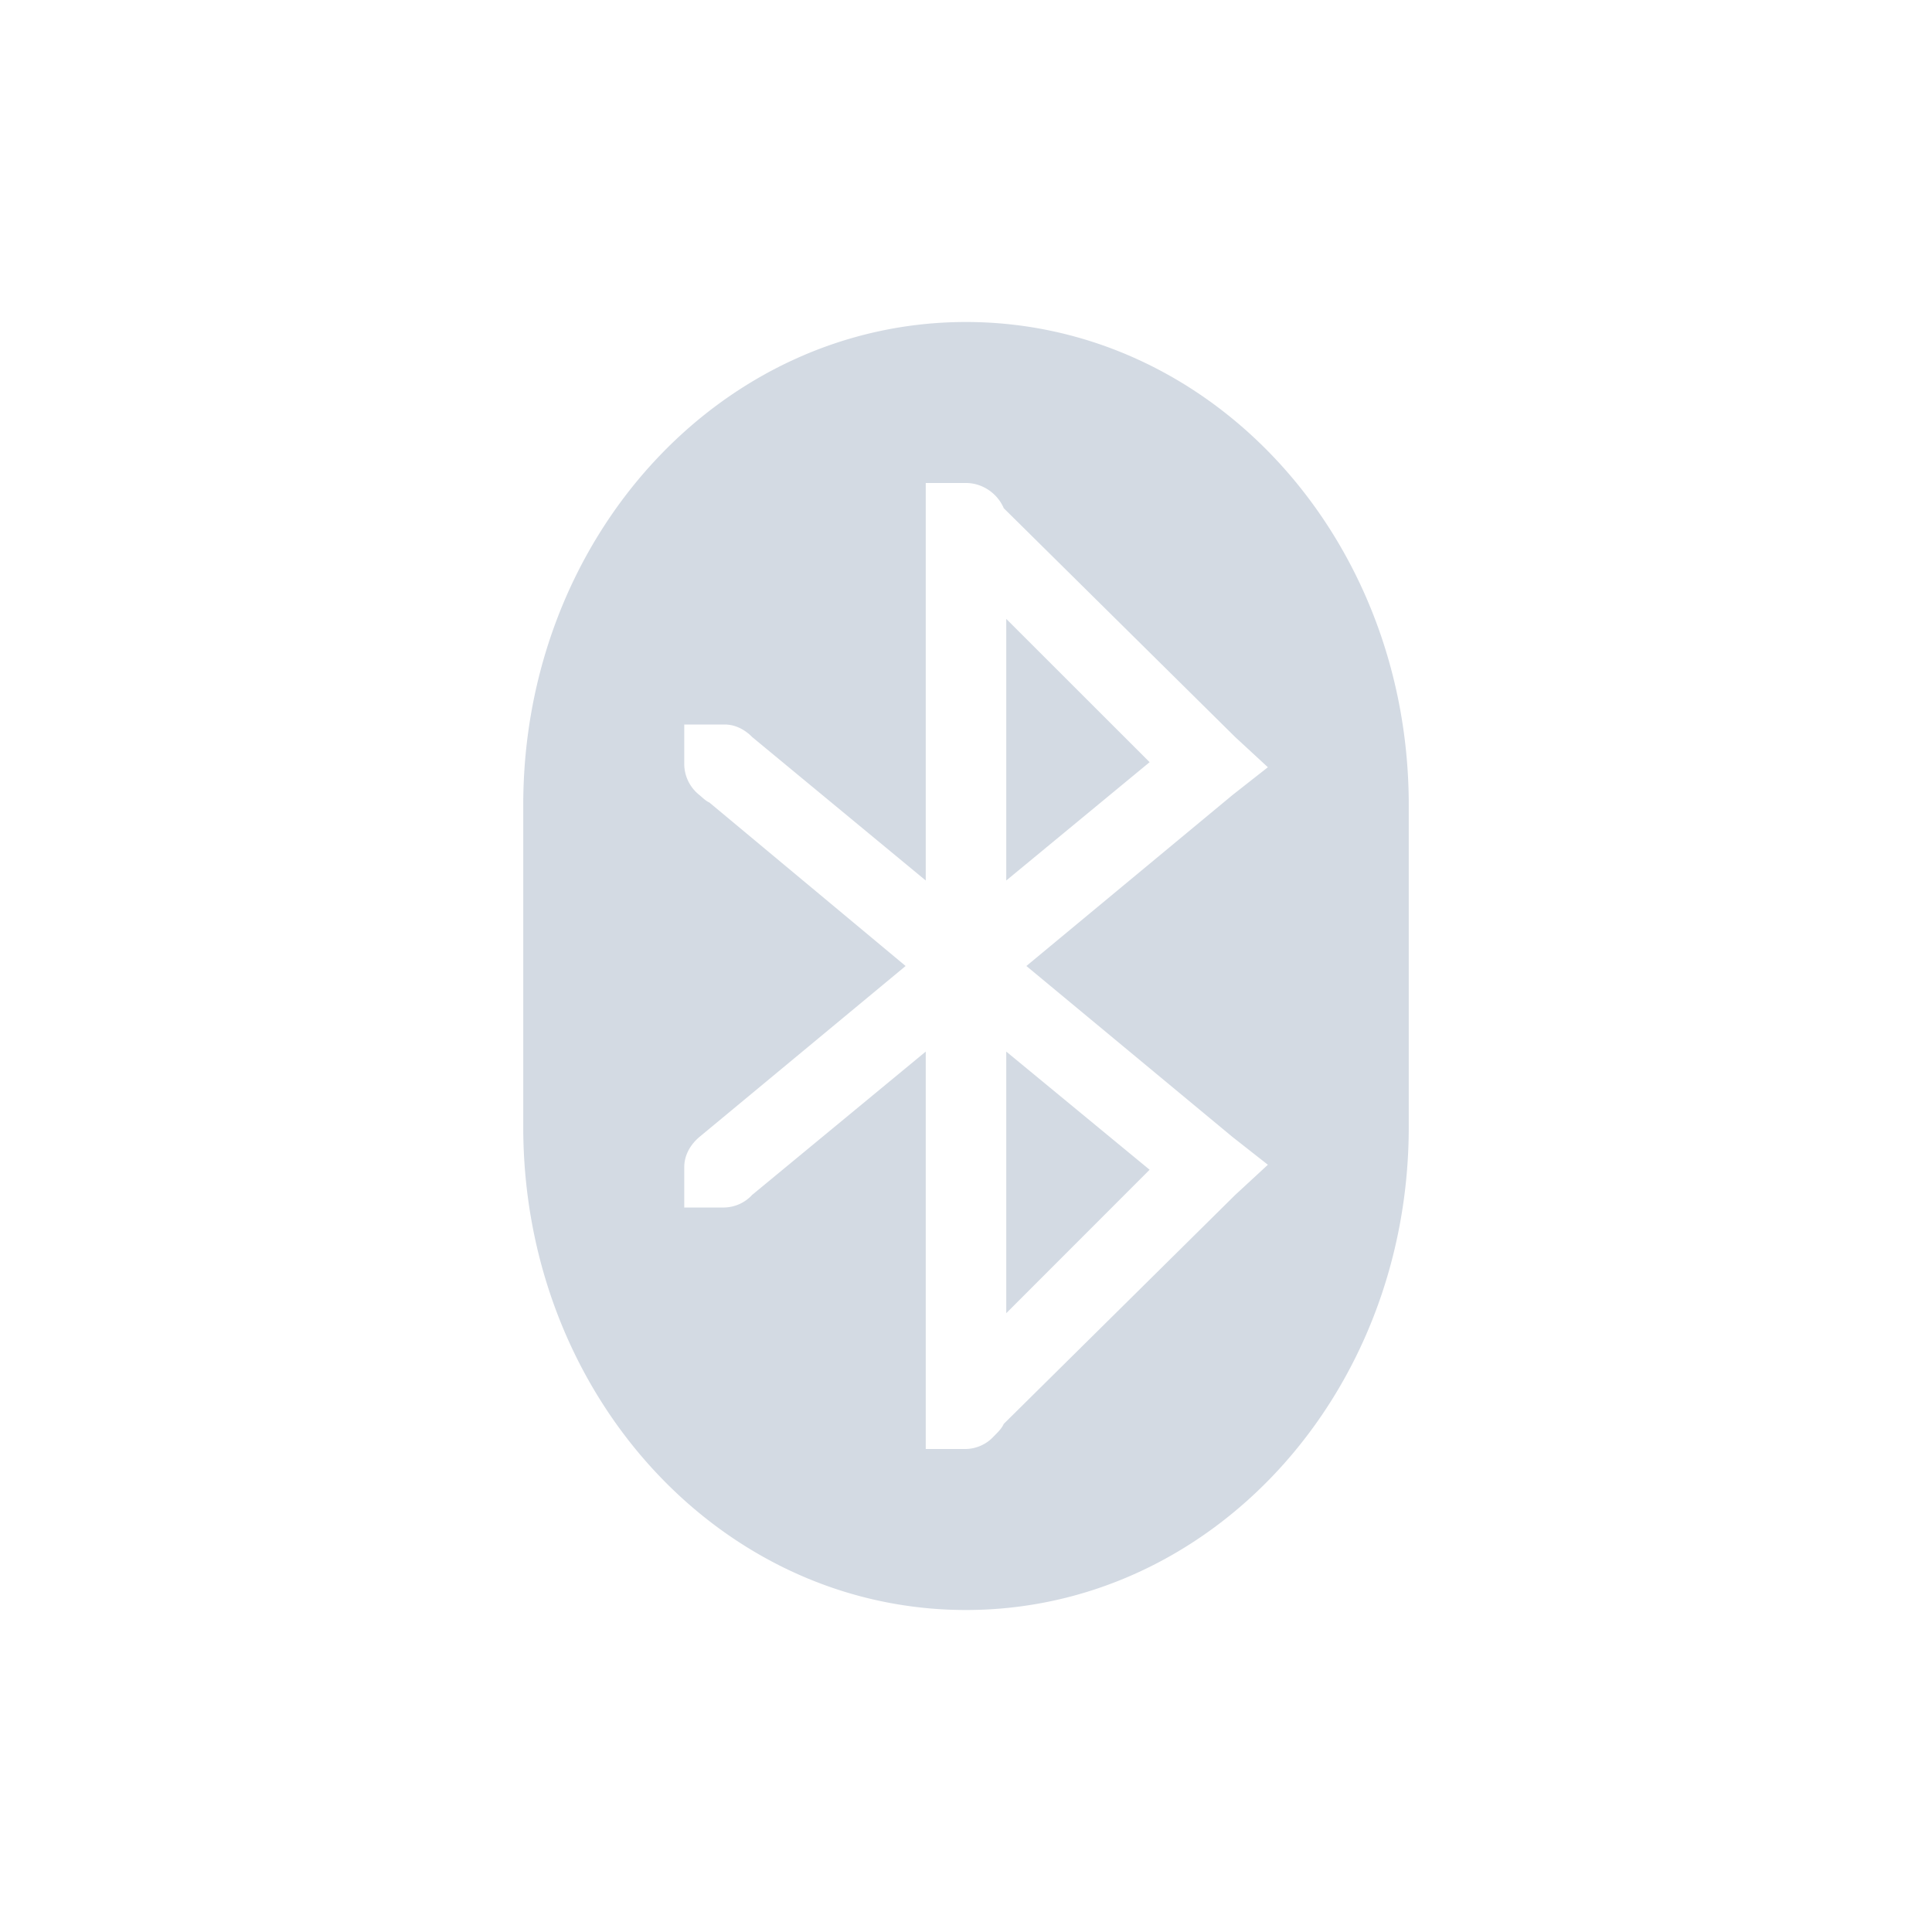 <svg width="24" height="24" version="1.1" xmlns="http://www.w3.org/2000/svg">
 <defs>
  <style id="current-color-scheme" type="text/css">.ColorScheme-Text { color:#d3dae3; } .ColorScheme-Highlight { color:#5294e2; }</style>
 </defs>
 <path class="ColorScheme-Text" d="m12 4c-3.047 0-5.5 2.676-5.5 6v4c0 3.324 2.453 6 5.5 6s5.5-2.676 5.5-6v-4c0-3.324-2.453-6-5.5-6zm-0.5 2h0.5c0.208 0 0.393 0.133 0.469 0.313l2.875 2.843 0.406 0.375-0.438 0.344-2.562 2.125 2.562 2.125 0.438 0.344-0.406 0.375-2.875 2.844c-0.026 0.06-0.08 0.11-0.125 0.156a0.484 0.484 0 0 1-0.344 0.156h-0.5v-4.937l-2.156 1.78a0.485 0.485 0 0 1-0.344 0.157h-0.5v-0.5c0-0.153 0.079-0.283 0.187-0.375l2.563-2.125-2.438-2.031c-0.046-0.02-0.086-0.062-0.125-0.094a0.494 0.494 0 0 1-0.187-0.375v-0.5h0.5c0.123 0 0.225 0.051 0.312 0.125l0.032 0.031 2.156 1.782zm1 1.688v3.25l1.781-1.47zm0 5.375v3.25l1.781-1.782z" fill="currentColor"/>
</svg>

